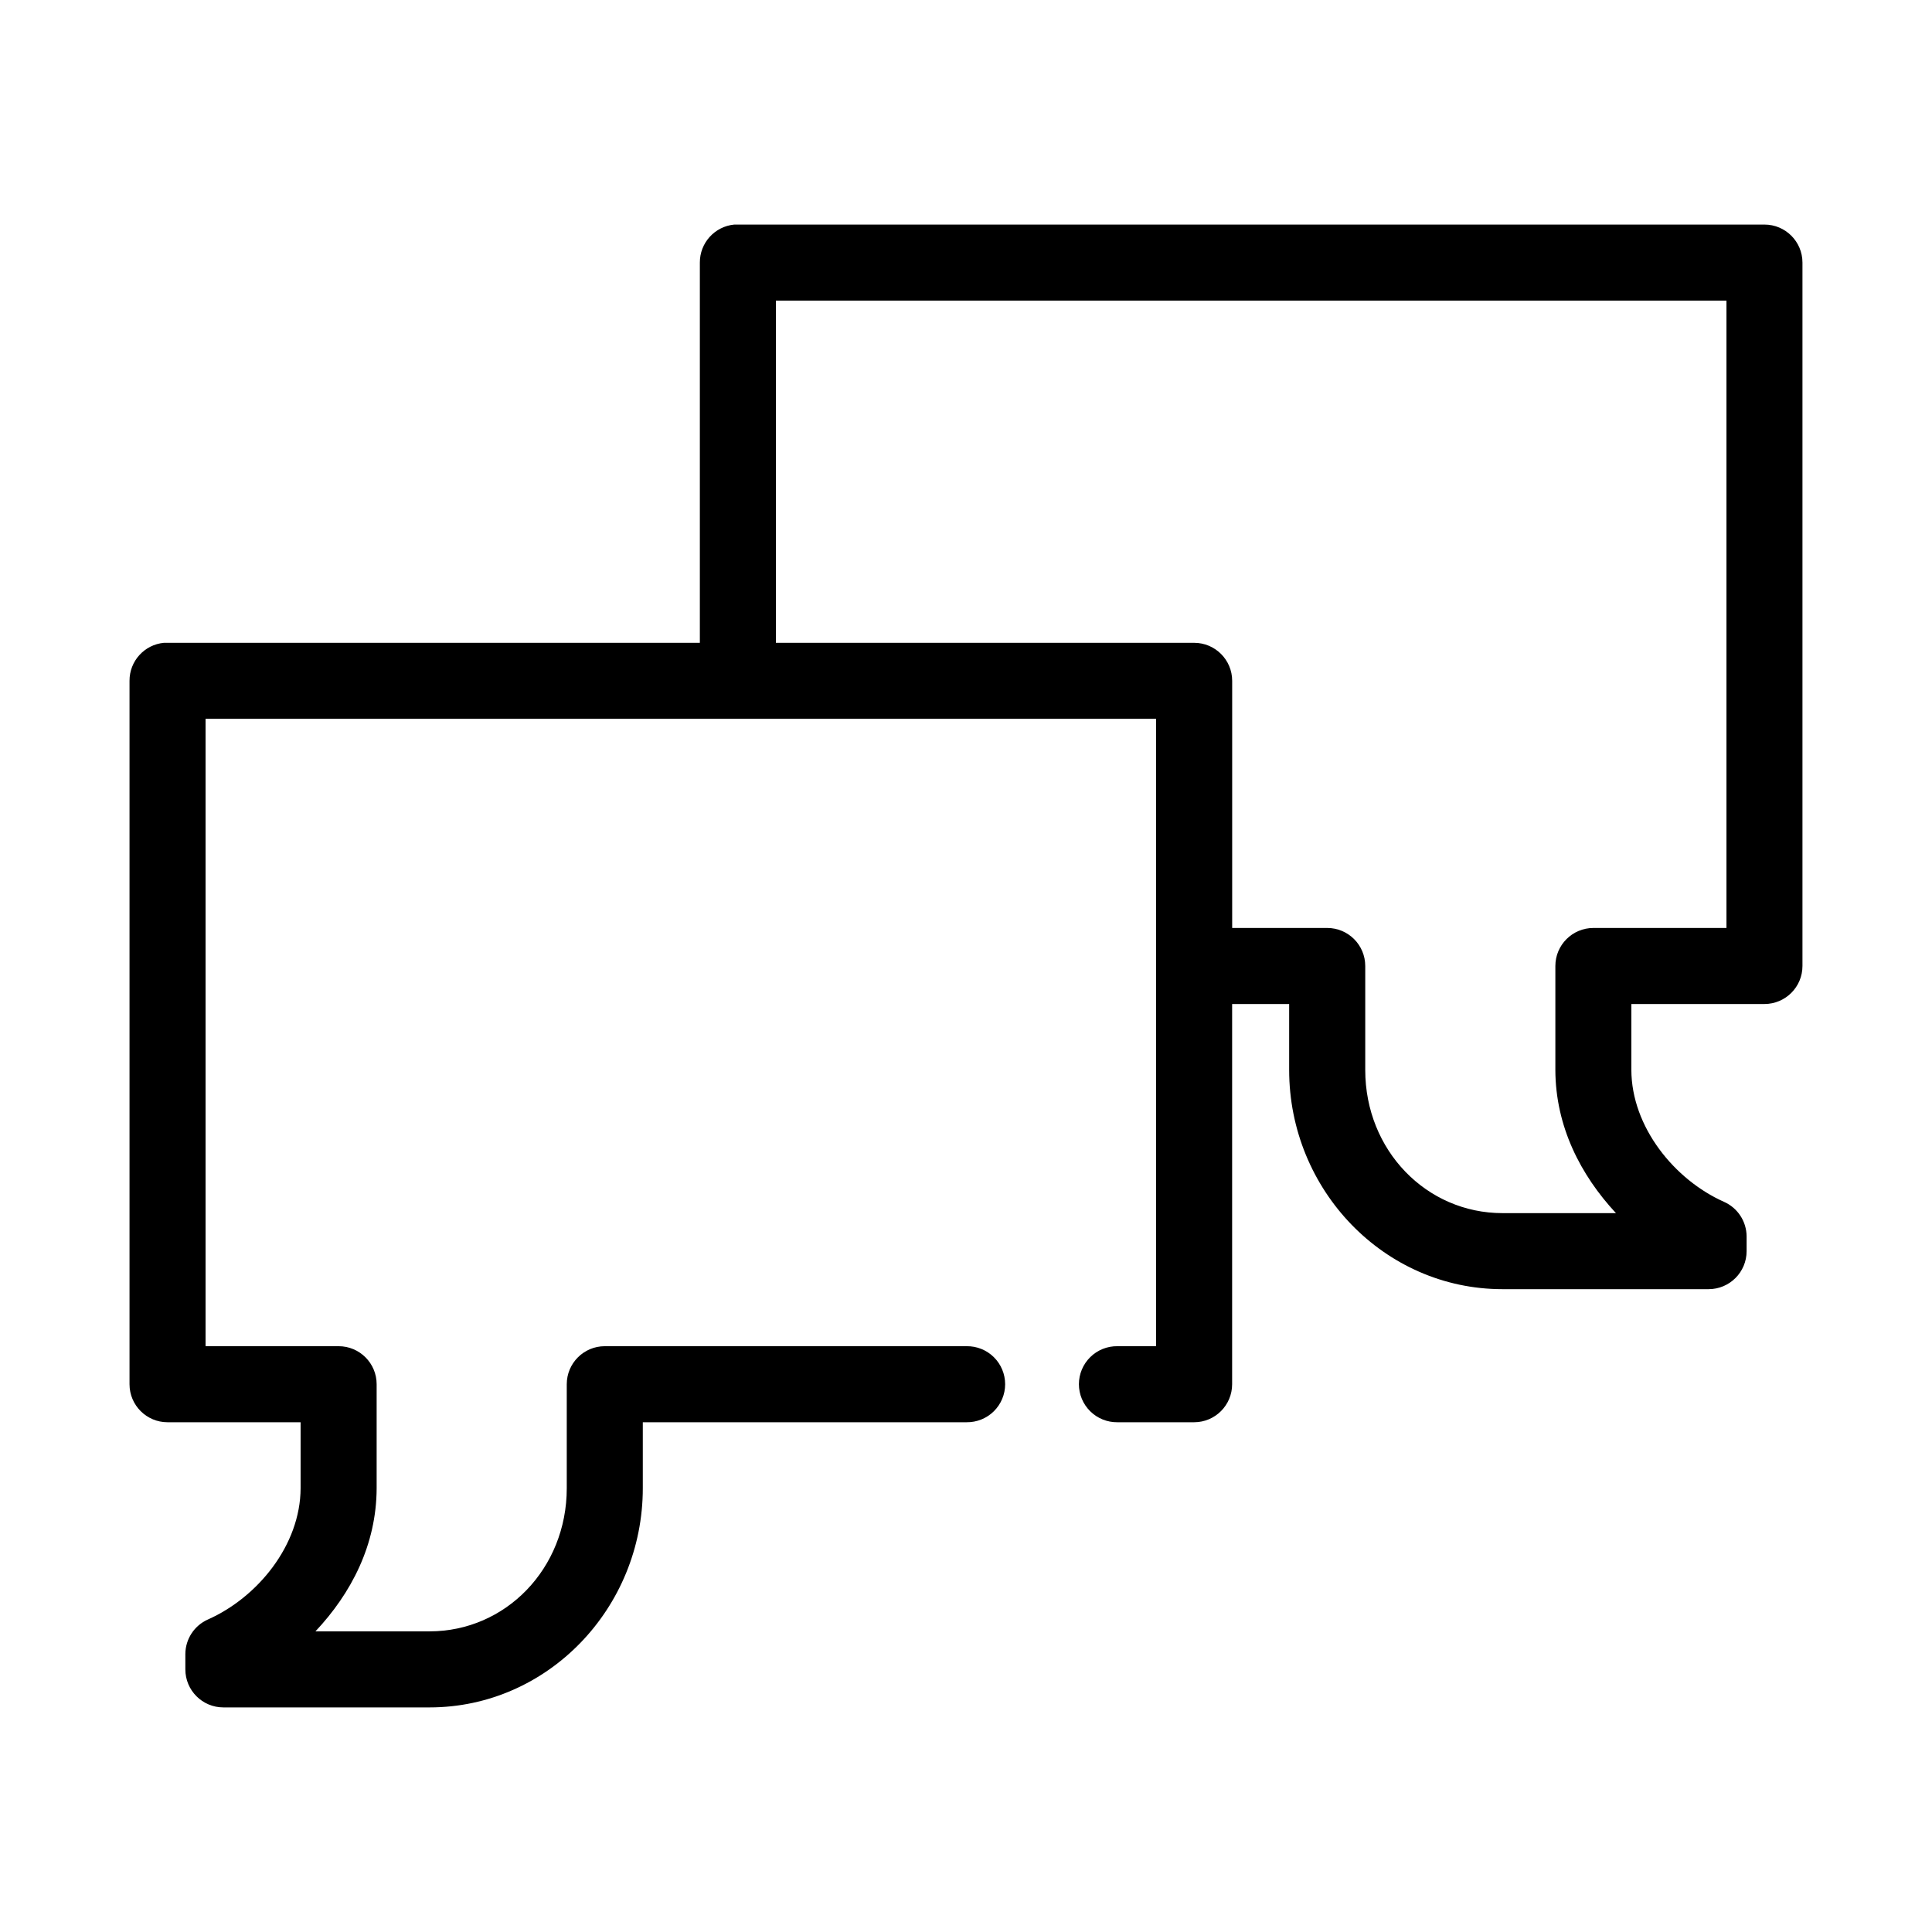 <?xml version="1.0" encoding="UTF-8"?>
<!-- Uploaded to: ICON Repo, www.iconrepo.com, Generator: ICON Repo Mixer Tools -->
<svg fill="#000000" width="800px" height="800px" version="1.1" viewBox="144 144 512 512" xmlns="http://www.w3.org/2000/svg">
 <path d="m338.6 203.51c-5.195 0.492-9.156 4.863-9.133 10.078v100.76h-141.07c-0.316-0.016-0.629-0.016-0.945 0-5.191 0.488-9.152 4.859-9.129 10.074v186.41c0 5.566 4.508 10.078 10.074 10.078h35.266v17.477c-0.043 15.055-11.348 28.918-24.559 34.793-3.613 1.605-5.953 5.176-5.984 9.133v4.09c0 5.566 4.512 10.078 10.078 10.078h54.629c31.332 0 56.523-26.309 56.523-58.094v-17.477h85.805c2.695 0.035 5.297-1.008 7.219-2.902 1.918-1.895 3-4.477 3-7.176 0-2.695-1.082-5.281-3-7.176-1.922-1.895-4.523-2.938-7.219-2.898h-95.883c-5.562 0-10.074 4.512-10.074 10.074v27.555c0 21.336-16.215 37.941-36.371 37.941h-30.227c9.449-10.055 16.172-22.879 16.215-37.941v-27.555c0-5.562-4.512-10.074-10.074-10.074h-35.266v-166.26h251.9v166.26h-10.234c-2.695-0.039-5.297 1.004-7.215 2.898-1.922 1.895-3.004 4.481-3.004 7.176 0 2.699 1.082 5.281 3.004 7.176 1.918 1.895 4.519 2.938 7.215 2.902h20.312c5.562 0 10.074-4.512 10.074-10.078v-100.76h15.113v17.477c0 31.797 25.184 58.094 56.523 58.094h54.633c5.562 0 10.074-4.512 10.074-10.074v-3.938c-0.031-3.953-2.371-7.523-5.984-9.129-13.176-5.863-24.516-19.887-24.559-34.953v-17.477h35.266c5.566 0 10.078-4.512 10.078-10.074v-186.41c0-5.566-4.512-10.078-10.078-10.078h-272.05c-0.316-0.016-0.633-0.016-0.945 0zm11.02 20.152h251.91v166.26h-35.27c-5.562 0-10.074 4.512-10.074 10.078v27.551c0.043 14.98 6.703 27.879 16.059 37.941h-30.07c-20.141 0-36.371-16.617-36.371-37.941v-27.551c0-5.566-4.512-10.078-10.074-10.078h-25.191v-65.496c0-5.562-4.512-10.074-10.074-10.074h-110.84z"/>
</svg>